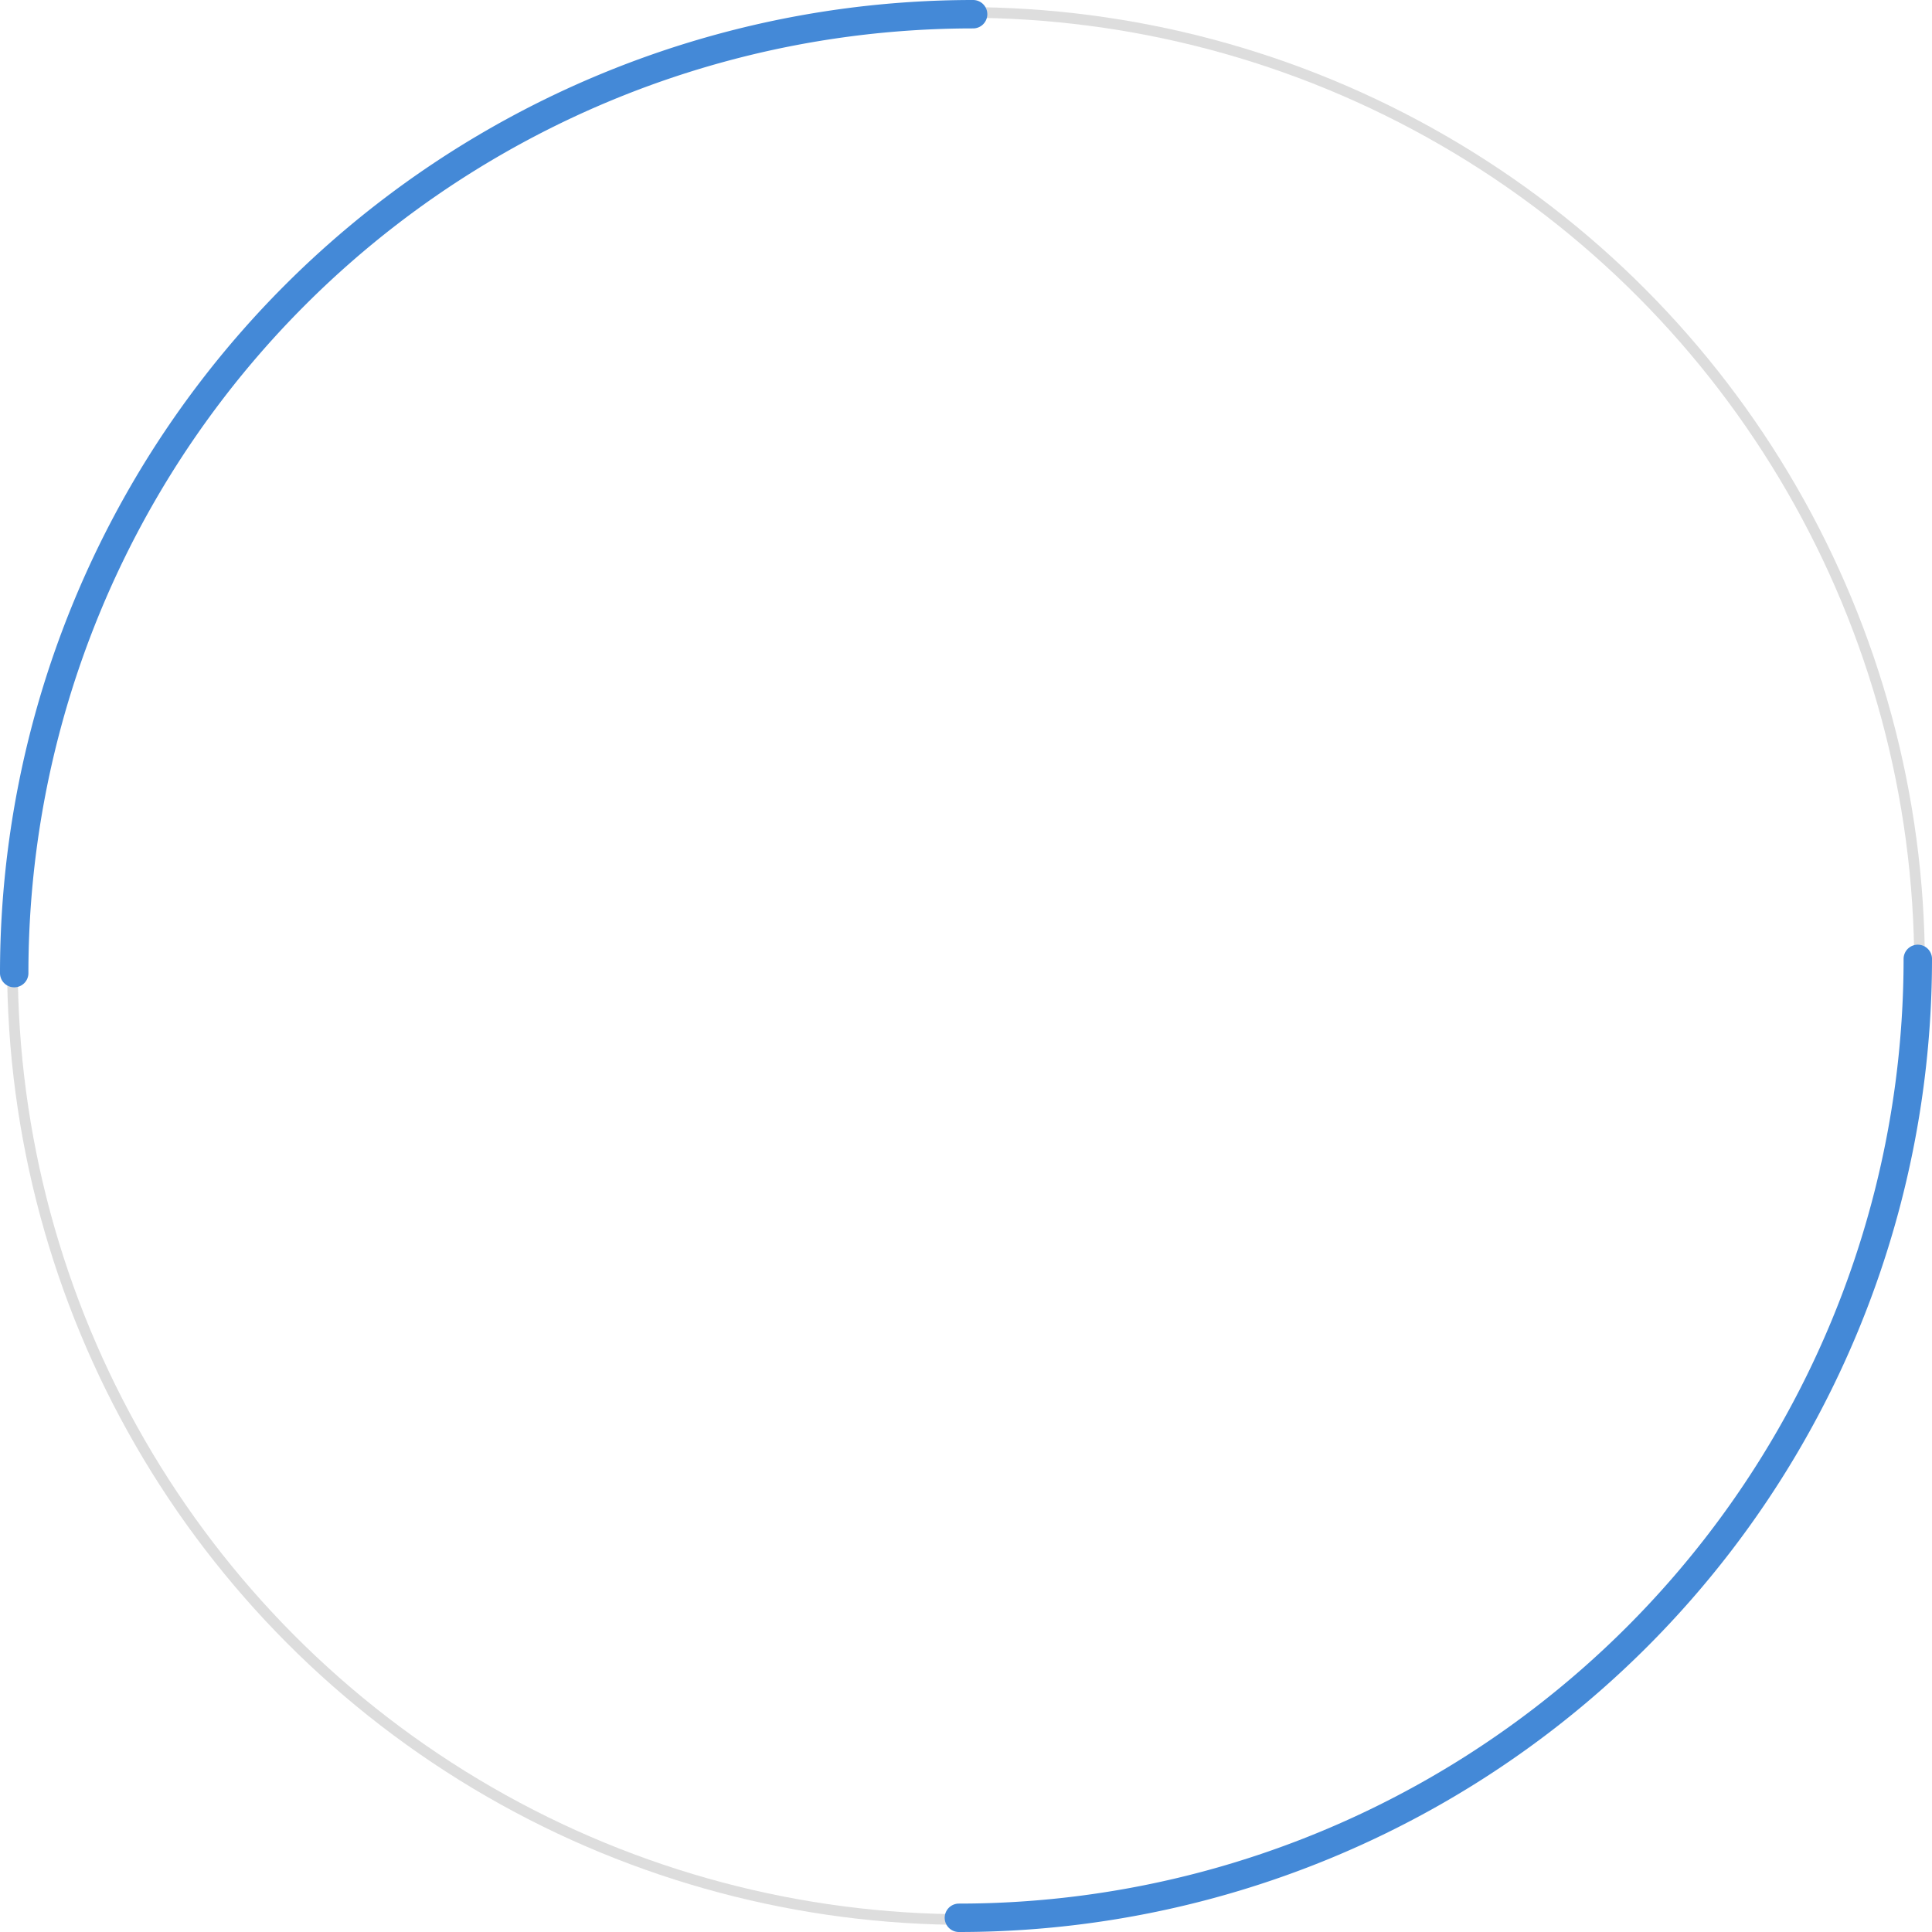 <svg xmlns="http://www.w3.org/2000/svg" width="272" height="272" viewBox="0 0 272 272">
  <g id="Group_97619" data-name="Group 97619" transform="translate(1419 13179)">
    <g id="Ellipse_1134" data-name="Ellipse 1134" transform="translate(-1418 -13178)" fill="none" stroke="#ddd" stroke-width="1.5">
      <circle cx="135" cy="135" r="135" stroke="none"/>
      <circle cx="135" cy="135" r="134.25" fill="none"/>
    </g>
    <path id="Path_254171" data-name="Path 254171" d="M270,0A135,135,0,0,0,135,135" transform="translate(-1552 -13177)" fill="none" stroke="#4489d7" stroke-linecap="round" stroke-width="4"/>
    <path id="Path_254172" data-name="Path 254172" d="M135,135A135,135,0,0,0,270,0" transform="translate(-1419 -13044)" fill="none" stroke="#4489d7" stroke-linecap="round" stroke-width="4"/>
  </g>
</svg>
